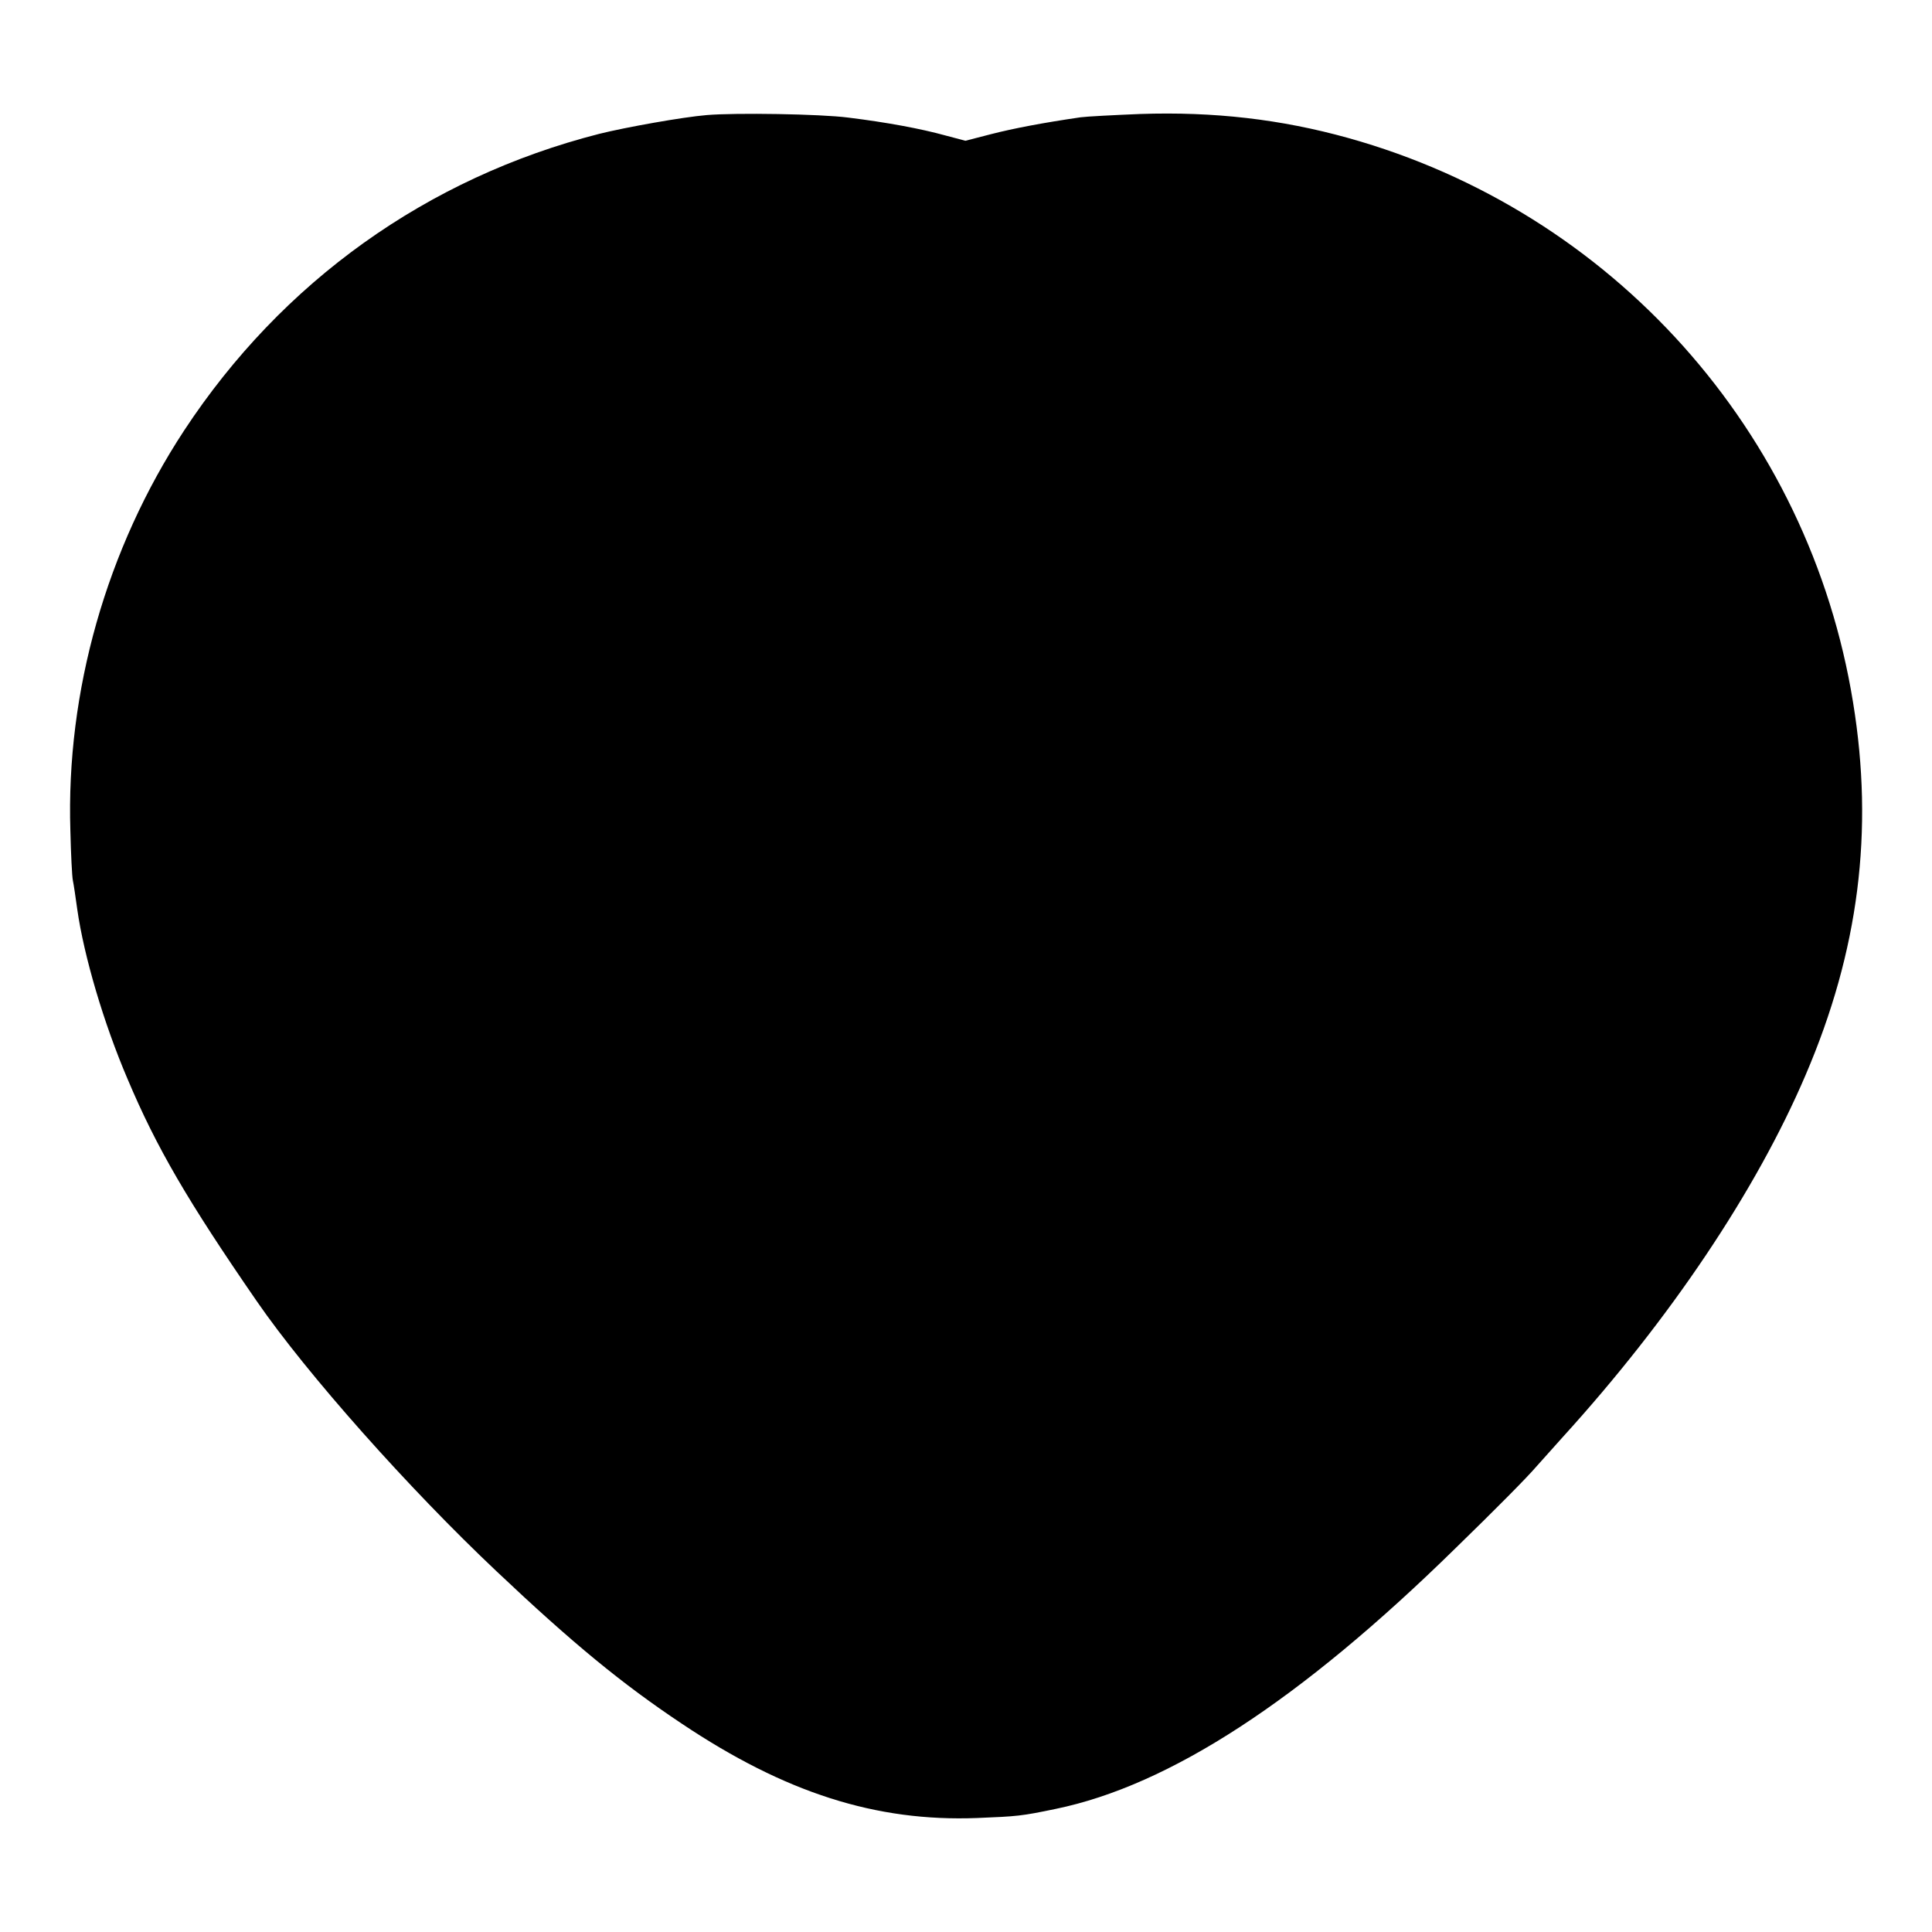 <?xml version="1.0" standalone="no"?>
<!DOCTYPE svg PUBLIC "-//W3C//DTD SVG 20010904//EN"
 "http://www.w3.org/TR/2001/REC-SVG-20010904/DTD/svg10.dtd">
<svg version="1.0" xmlns="http://www.w3.org/2000/svg"
 width="700pt" height="700pt" viewBox="0 0 700 700"
 preserveAspectRatio="xMidYMid meet">
<g transform="translate(0,700) scale(0.1,-0.1)"
fill="#000000" stroke="none">
<path d="M2560 6583 c-85 -7 -293 -44 -389 -68 -623 -159 -1149 -535 -1504
-1075 -281 -428 -428 -946 -412 -1450 2 -85 6 -166 9 -180 3 -14 10 -61 16
-105 24 -169 96 -413 182 -614 105 -249 219 -444 468 -805 182 -264 551 -679
870 -980 275 -260 454 -407 670 -551 375 -251 704 -356 1070 -342 147 6 160 7
285 33 412 85 885 392 1448 944 145 141 262 259 295 298 11 12 53 59 94 105
390 429 701 893 880 1312 193 450 248 885 172 1350 -159 982 -872 1778 -1829
2045 -244 68 -487 96 -754 87 -97 -4 -194 -9 -216 -12 -137 -20 -242 -40 -324
-61 l-93 -24 -72 19 c-90 25 -215 48 -353 65 -100 13 -408 18 -513 9z"/>
</g>
</svg>
